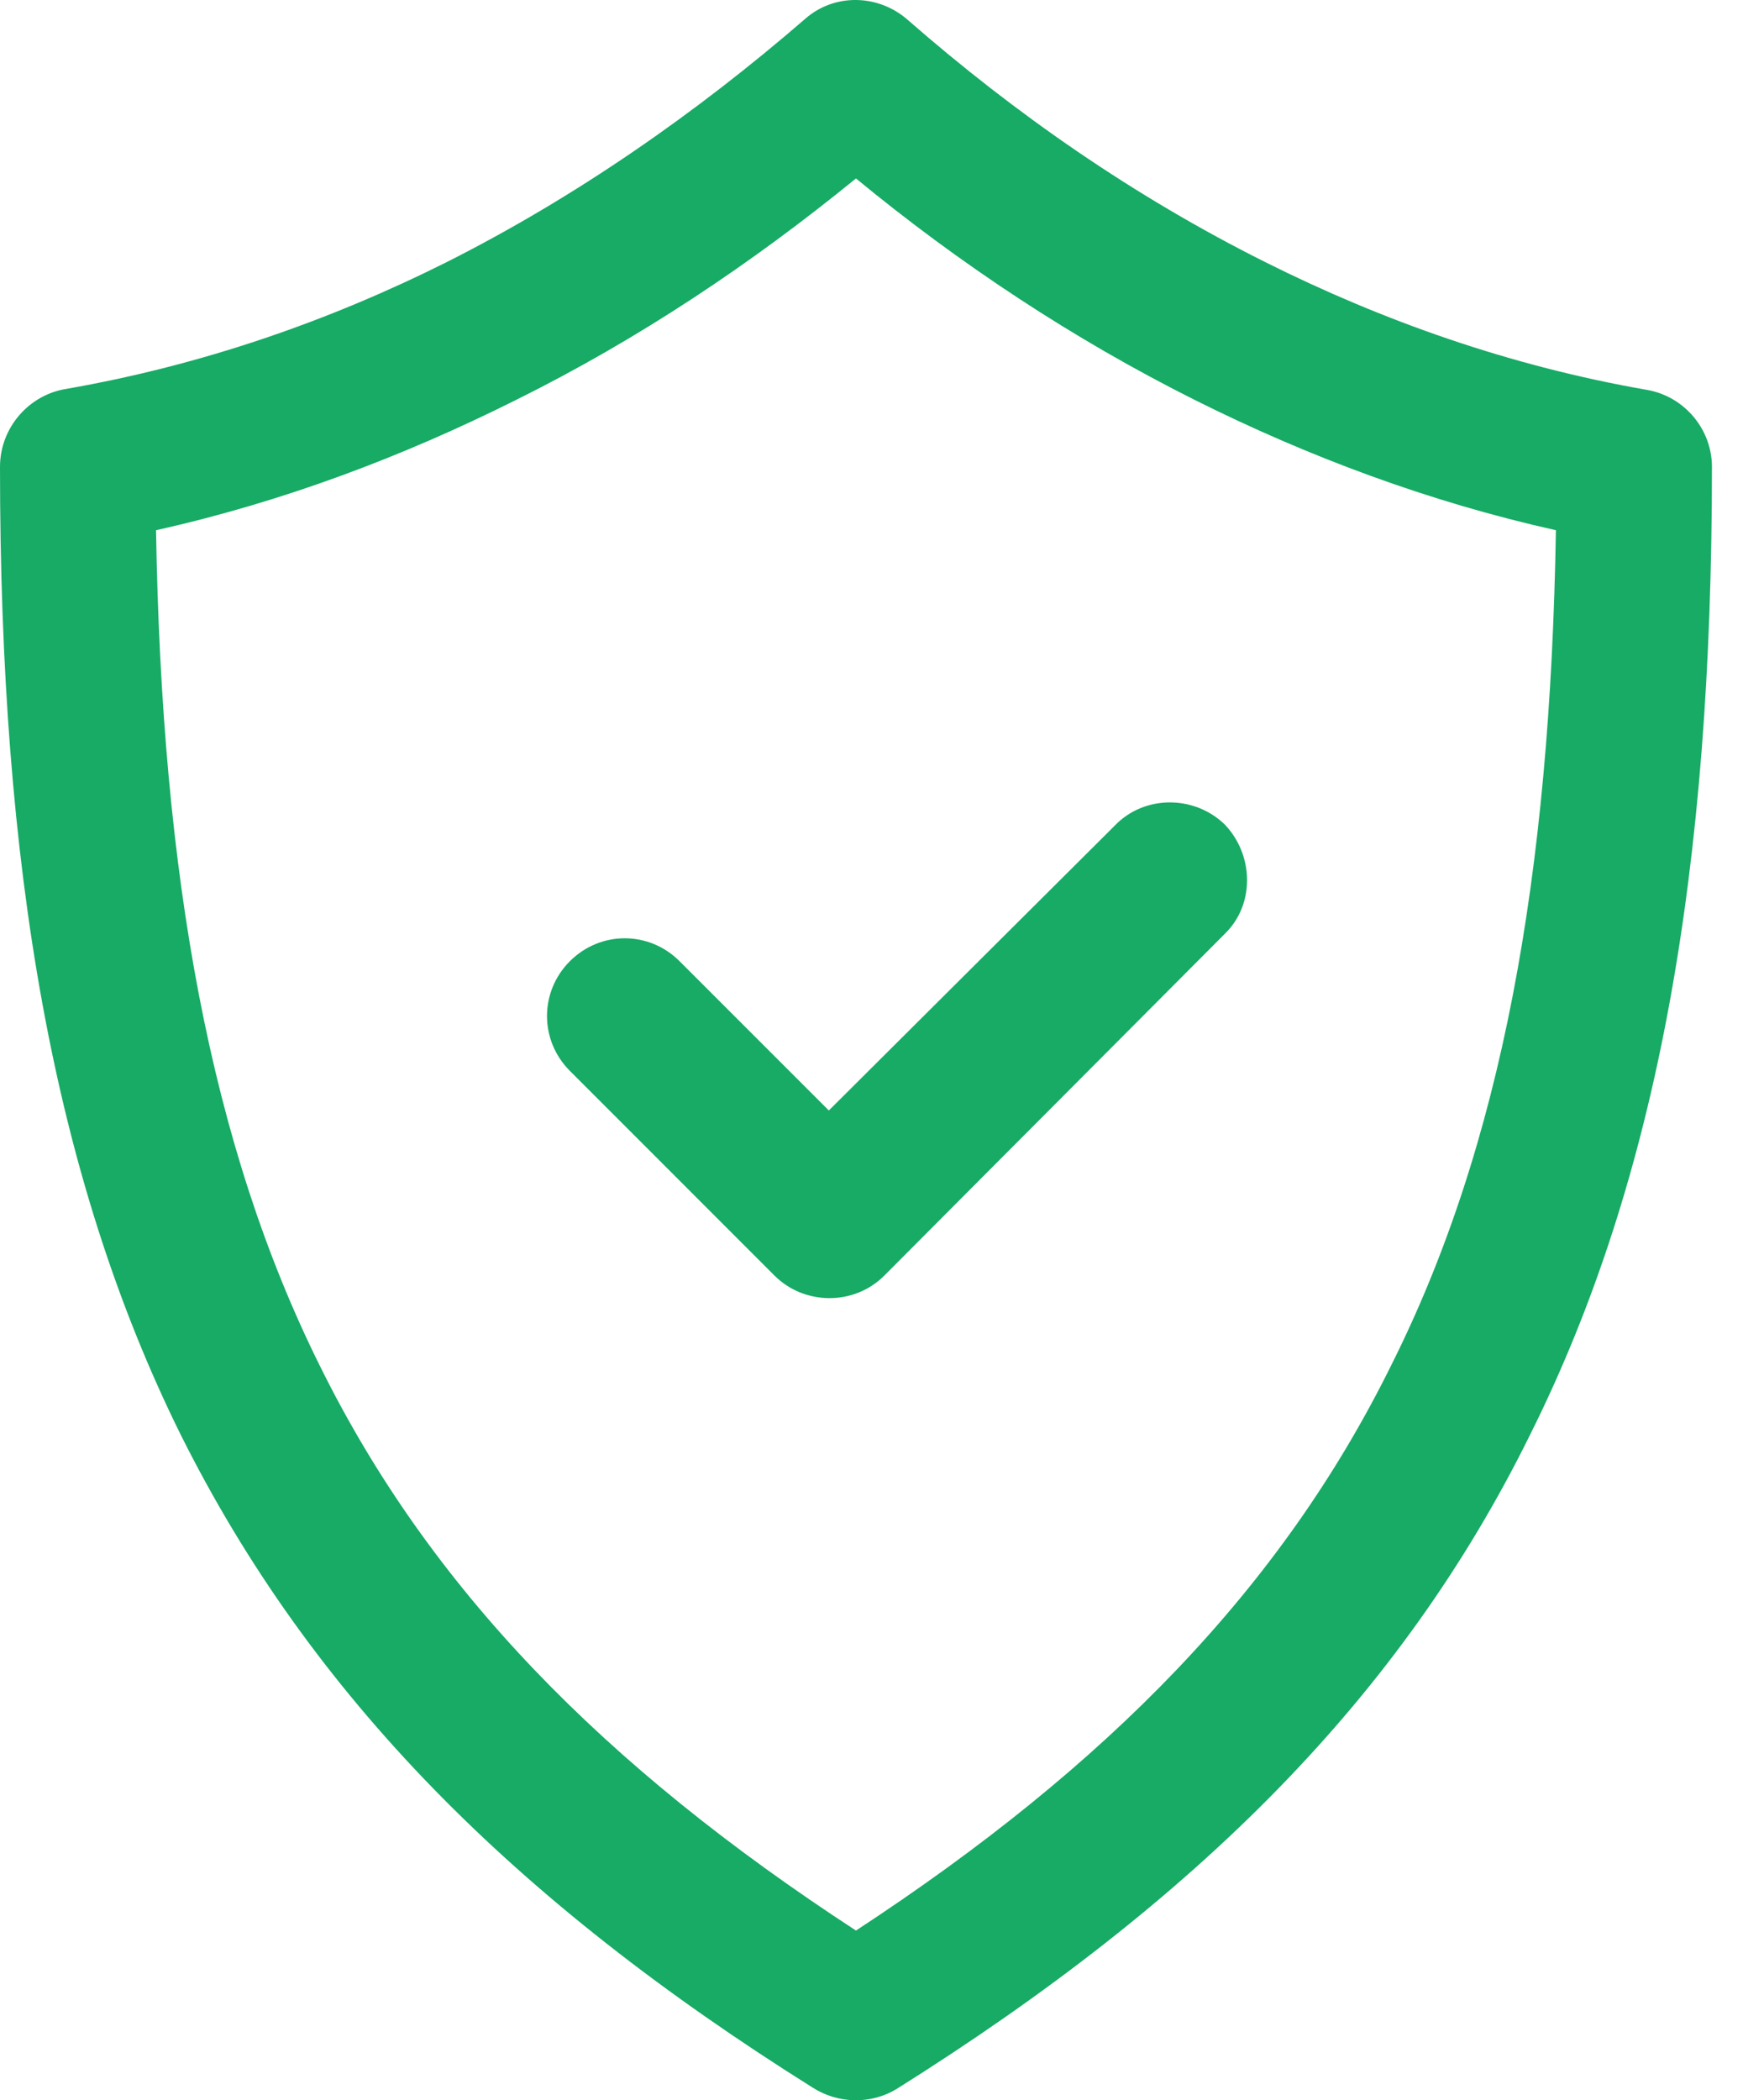 <svg width="44" height="53" viewBox="0 0 44 53" fill="none" xmlns="http://www.w3.org/2000/svg">
<path d="M1.684 9.812C5.109 9.213 8.306 8.1 11.275 6.615C14.557 4.96 17.583 2.848 20.323 0.478C21.066 -0.178 22.179 -0.15 22.921 0.507C25.633 2.876 28.63 4.96 31.941 6.615C34.91 8.1 38.135 9.241 41.589 9.841C42.531 10.012 43.216 10.84 43.216 11.782C43.216 21.887 41.874 29.708 38.62 36.216C35.366 42.809 30.228 47.947 22.636 52.714C21.979 53.114 21.151 53.085 20.523 52.686C12.959 47.947 7.85 42.781 4.567 36.216C1.342 29.708 0 21.887 0 11.782C0 10.783 0.742 9.955 1.684 9.812ZM14.386 27.024C13.616 26.254 13.616 25.026 14.386 24.256C15.157 23.485 16.384 23.485 17.155 24.256L20.923 28.023L28.145 20.83C28.887 20.06 30.143 20.06 30.913 20.802C31.655 21.573 31.684 22.828 30.913 23.571L22.322 32.191C21.551 32.962 20.295 32.933 19.553 32.191L14.386 27.024ZM13.016 10.098C10.162 11.525 7.136 12.667 3.939 13.38C4.082 22.115 5.309 28.908 8.078 34.474C10.847 40.069 15.214 44.55 21.608 48.718C27.973 44.55 32.34 40.069 35.109 34.474C37.907 28.908 39.134 22.115 39.277 13.38C36.08 12.667 33.026 11.525 30.171 10.098C27.088 8.556 24.206 6.644 21.608 4.503C18.982 6.644 16.128 8.556 13.016 10.098Z" fill="#17AB65"/>
</svg>
